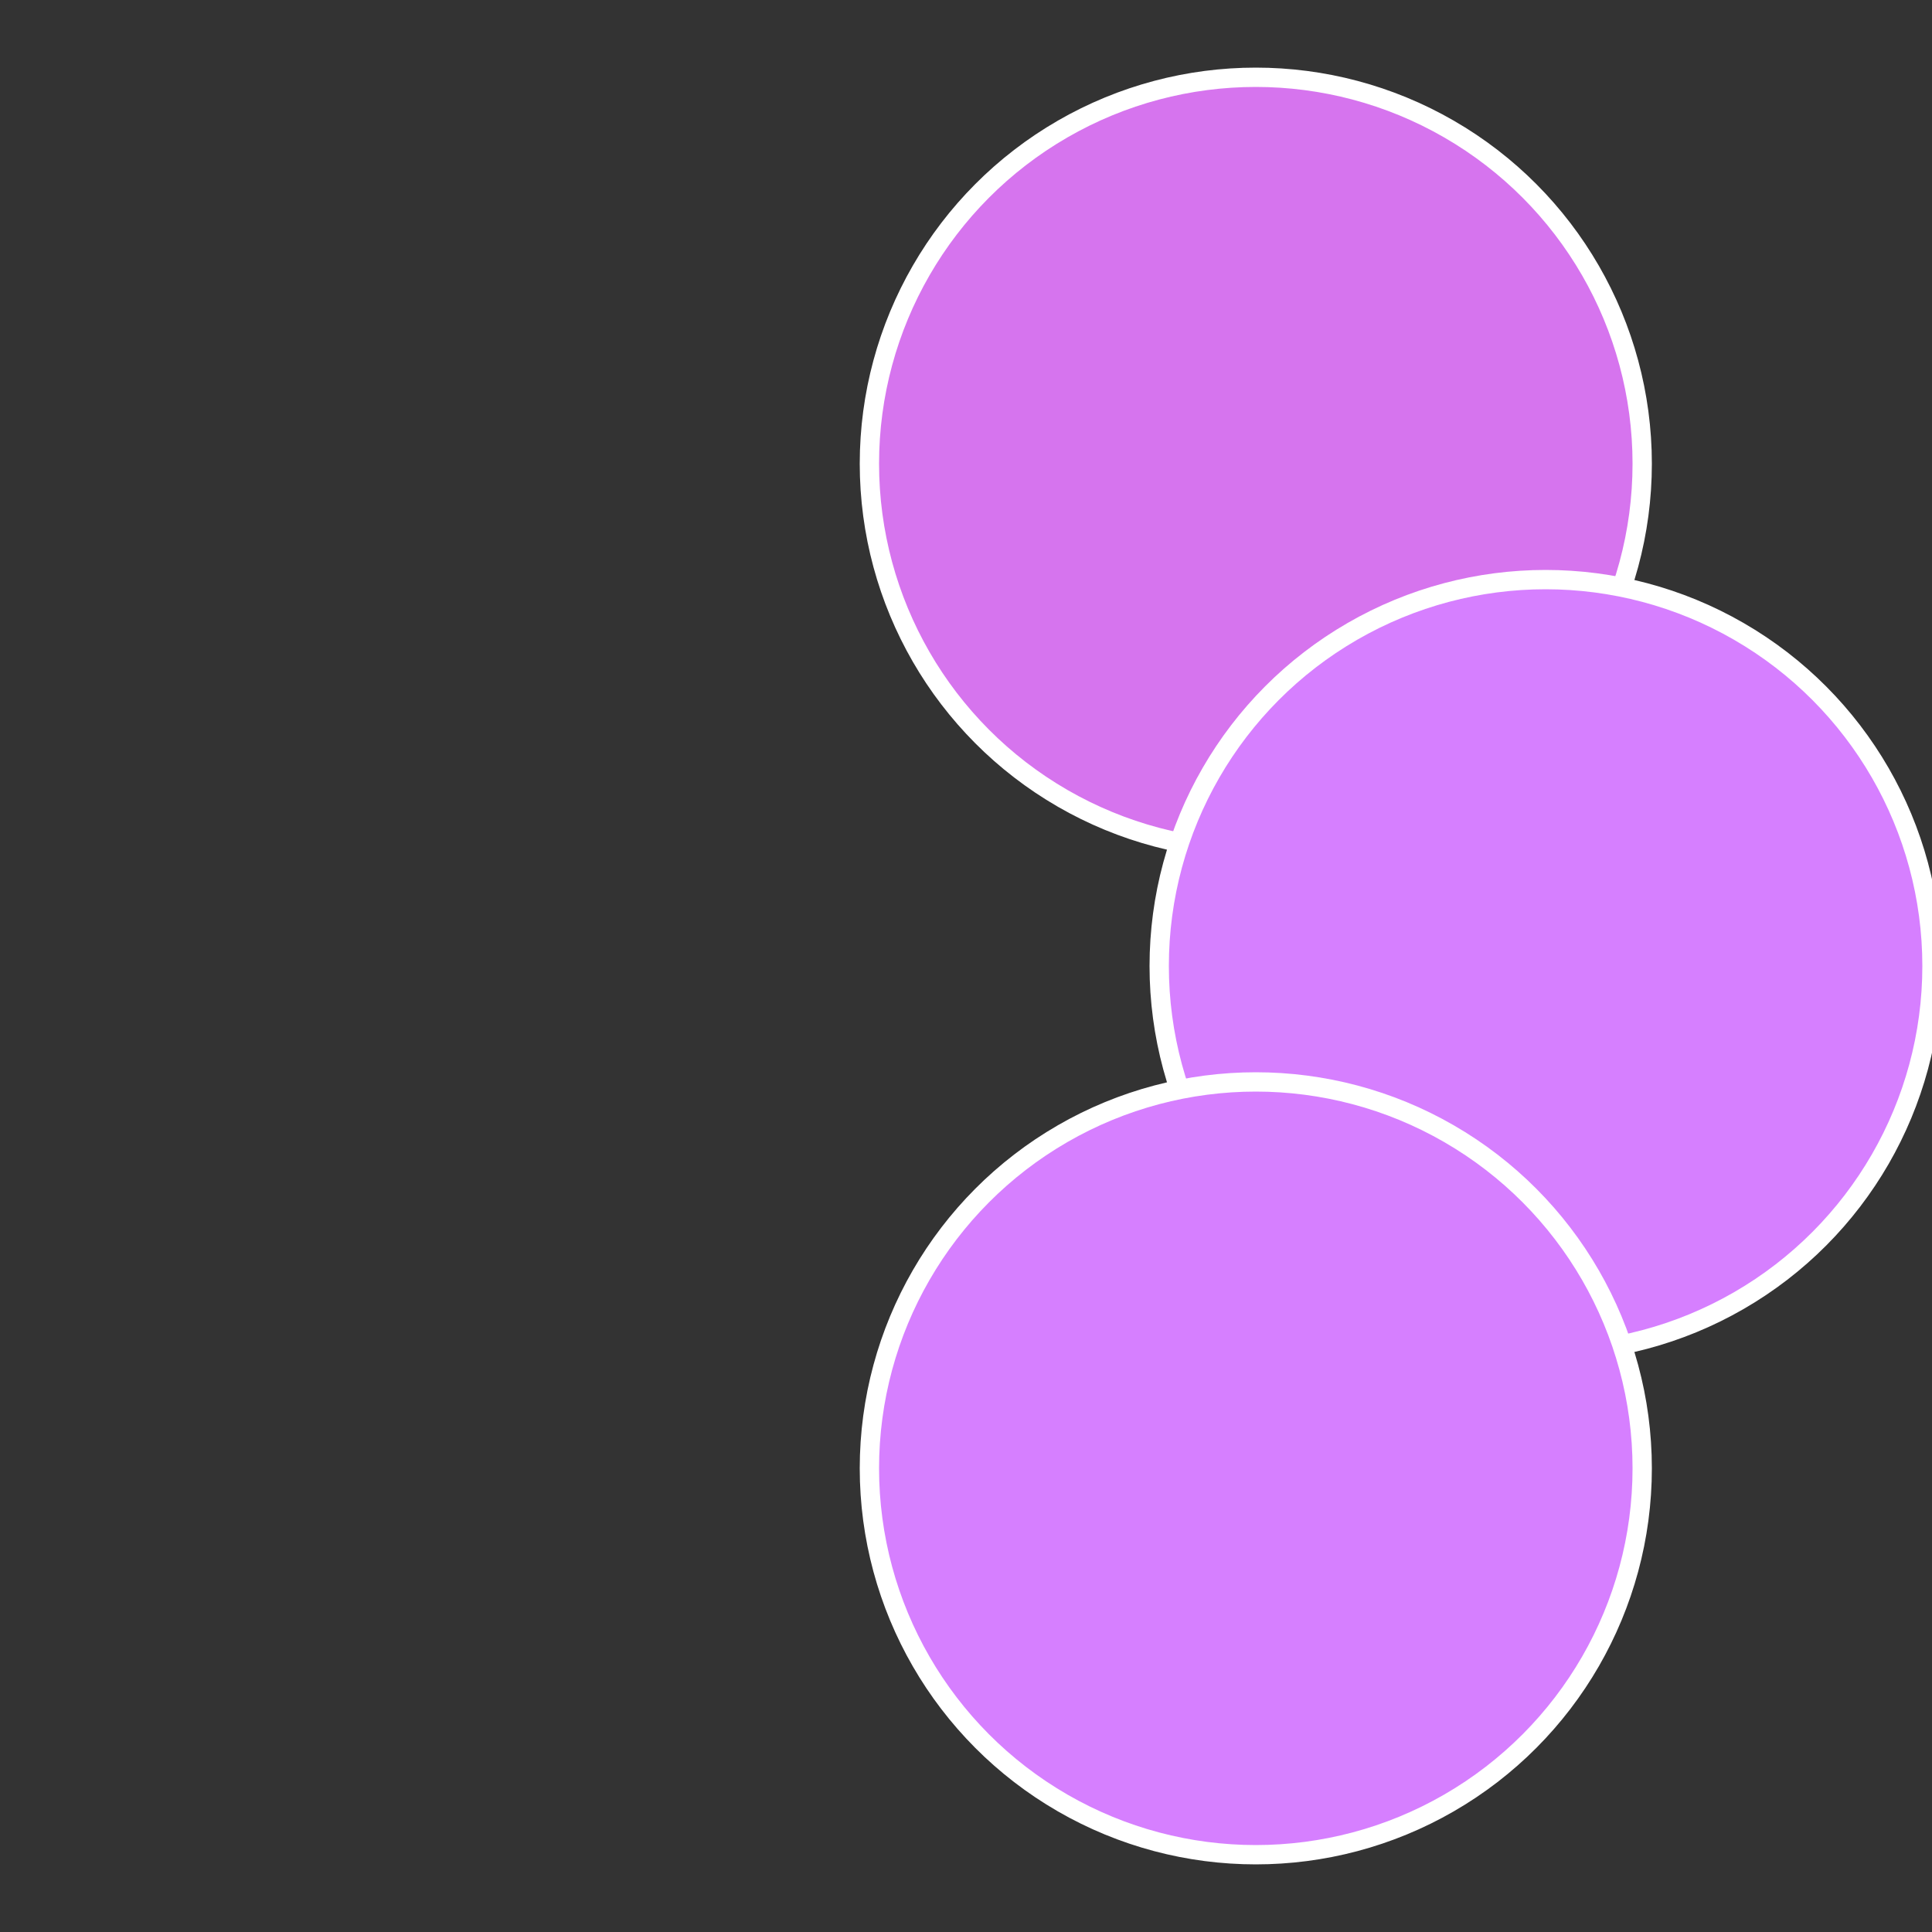 <?xml version="1.0" standalone="no"?>
<svg width="500" height="500" viewBox="-1 -1 2 2" xmlns="http://www.w3.org/2000/svg">
 
                <rect x="-1" y="-1" width="2" height="2" fill="#333333" stroke="none"/>
 
                <circle cx="0.3" cy="-0.52" r="0.4" fill="#d674eefffffffffffff3fb" stroke="#fff" stroke-width="1%" />
             
                <circle cx="0.6" cy="0" r="0.4" fill="#d67fffffffffffff838fffffffffffff3fb" stroke="#fff" stroke-width="1%" />
             
                <circle cx="0.3" cy="0.52" r="0.4" fill="#d67fffffffffffff3fbfffffffffffffc74" stroke="#fff" stroke-width="1%" />
            </svg>
